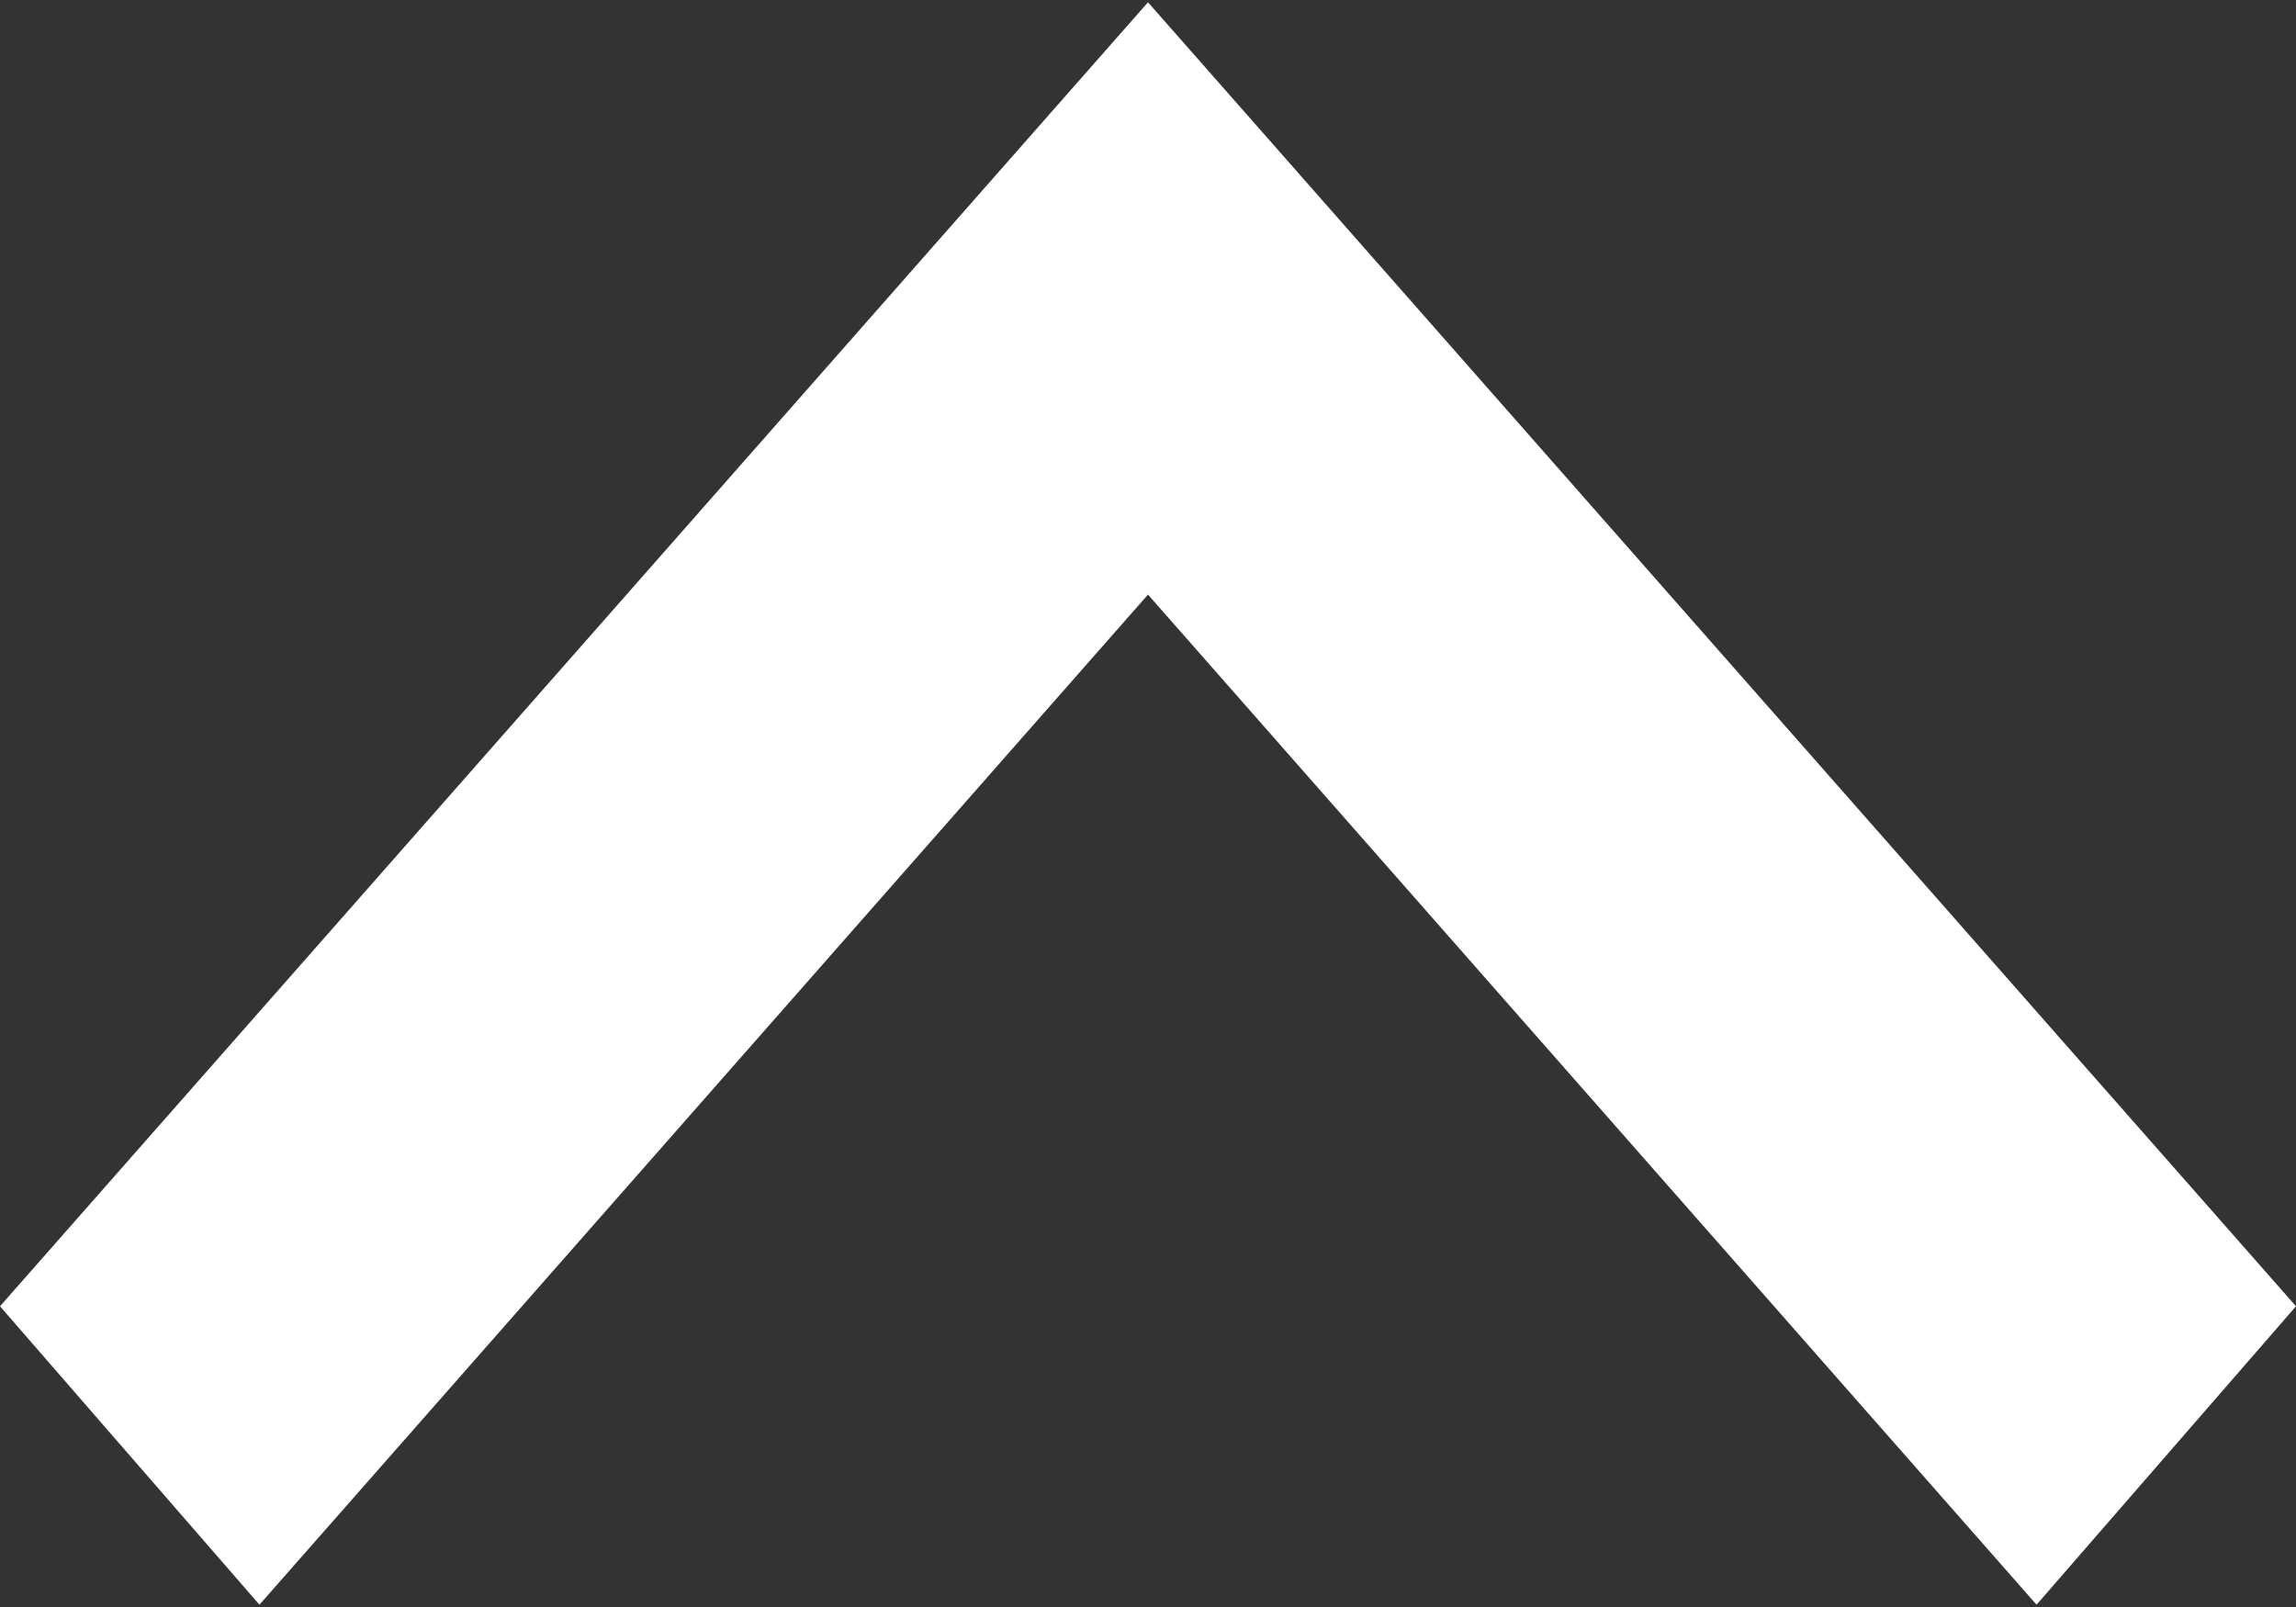 <svg xmlns="http://www.w3.org/2000/svg" width="10" height="7" viewBox="0 0 10 7">
  <rect x="0" y="0" width="10" height="7" fill="#333333" stroke="none"/>
  <defs>
    <style>
      .cls-1 {
        fill: #fff;
        fill-rule: evenodd;
      }
    </style>
  </defs>
  <path id="arrow_top.svg" class="cls-1" d="M1905,3482.69l-5-5.68-5,5.68,1.13,1.3,3.87-4.4,3.87,4.4Z" transform="translate(-1895 -3477)"/>
</svg>
